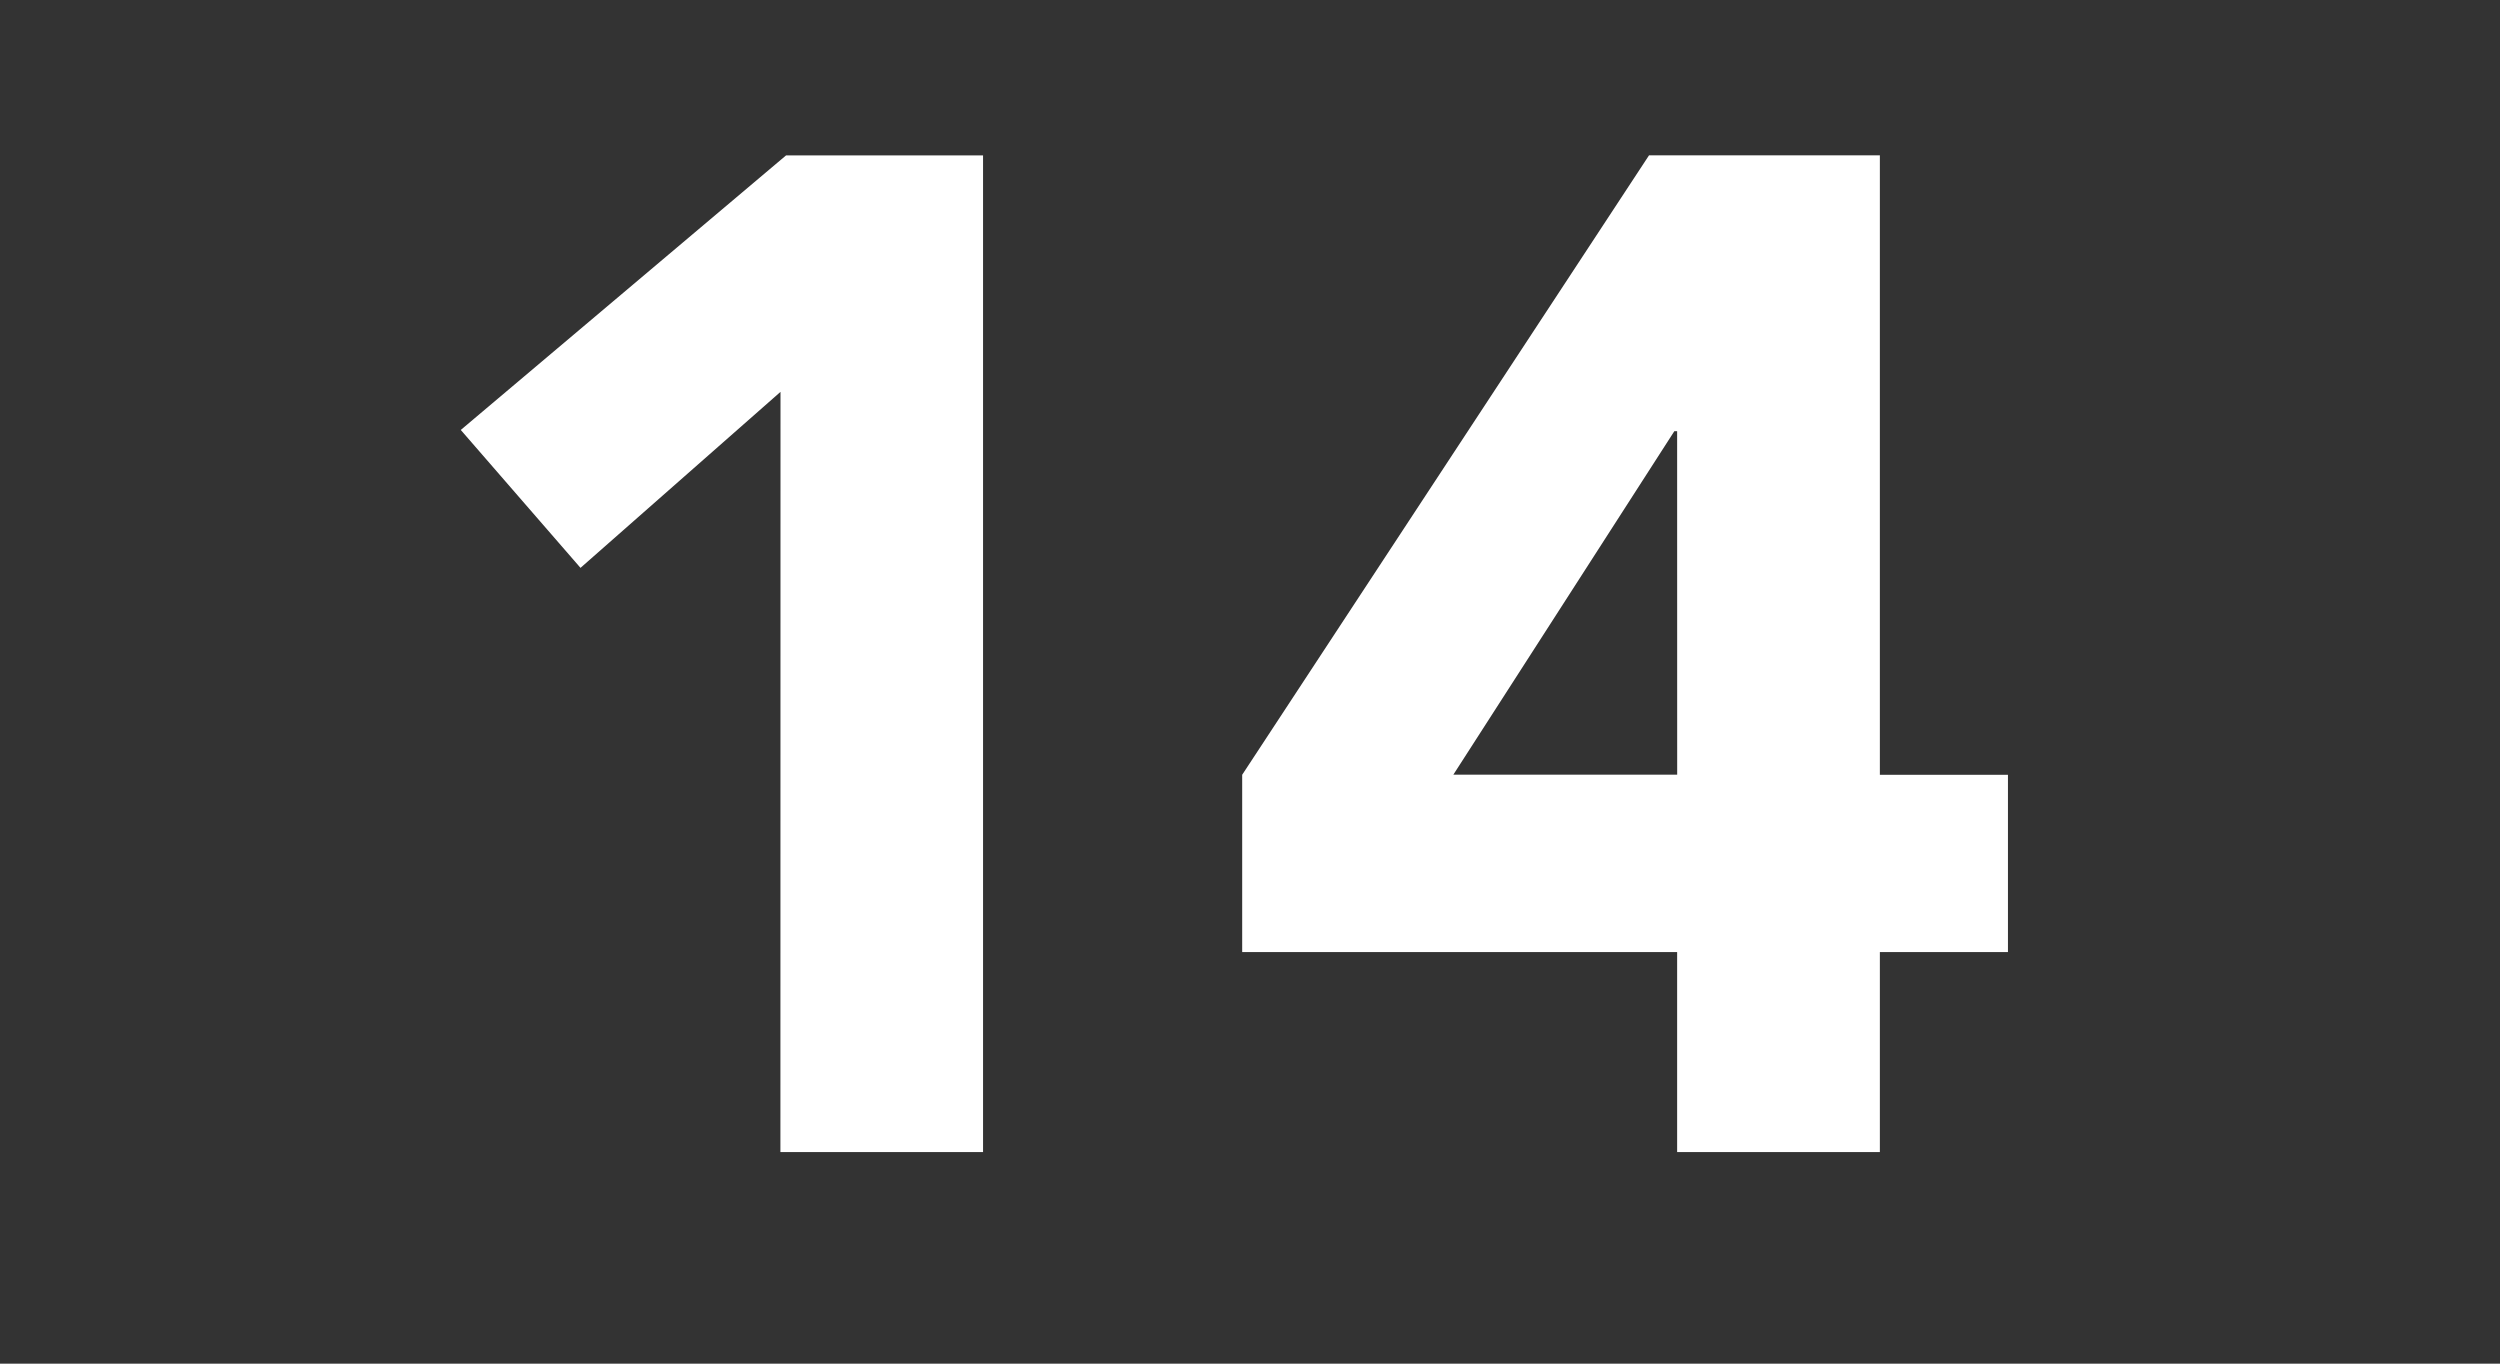 <svg xmlns="http://www.w3.org/2000/svg" width="55" height="30" viewBox="0 0 55 30">
  <rect x="0" y="0" width="55" height="30" fill="#333333" stroke="none"/>
  <g id="moctober_modal_calender_14" transform="translate(2747 21903)">
    <g id="group_308" data-name="group 308" transform="translate(-2736.86 -21899.582)">
      <path id="path_511" data-name="path 511" d="M1680.684,684.476l-4.4,3.872-2.634-3.034,7.156-6.04h4.334V701.2h-4.458Z" transform="translate(-1673.653 -679.273)" fill="#fff"/>
      <path id="path_512" data-name="path 512" d="M1697.015,696.8h-9.569v-3.9l8.95-13.627h5.079V692.9h2.818v3.9h-2.818v4.4h-4.46Zm0-11.458h-.062l-4.861,7.555h4.924Z" transform="translate(-1670.258 -679.273)" fill="#fff"/>
    </g>
    <rect id="rectangle_335" data-name="rectangle 335" width="55" height="30" transform="translate(-2747 -21903)" fill="none"/>
  </g>
</svg>
